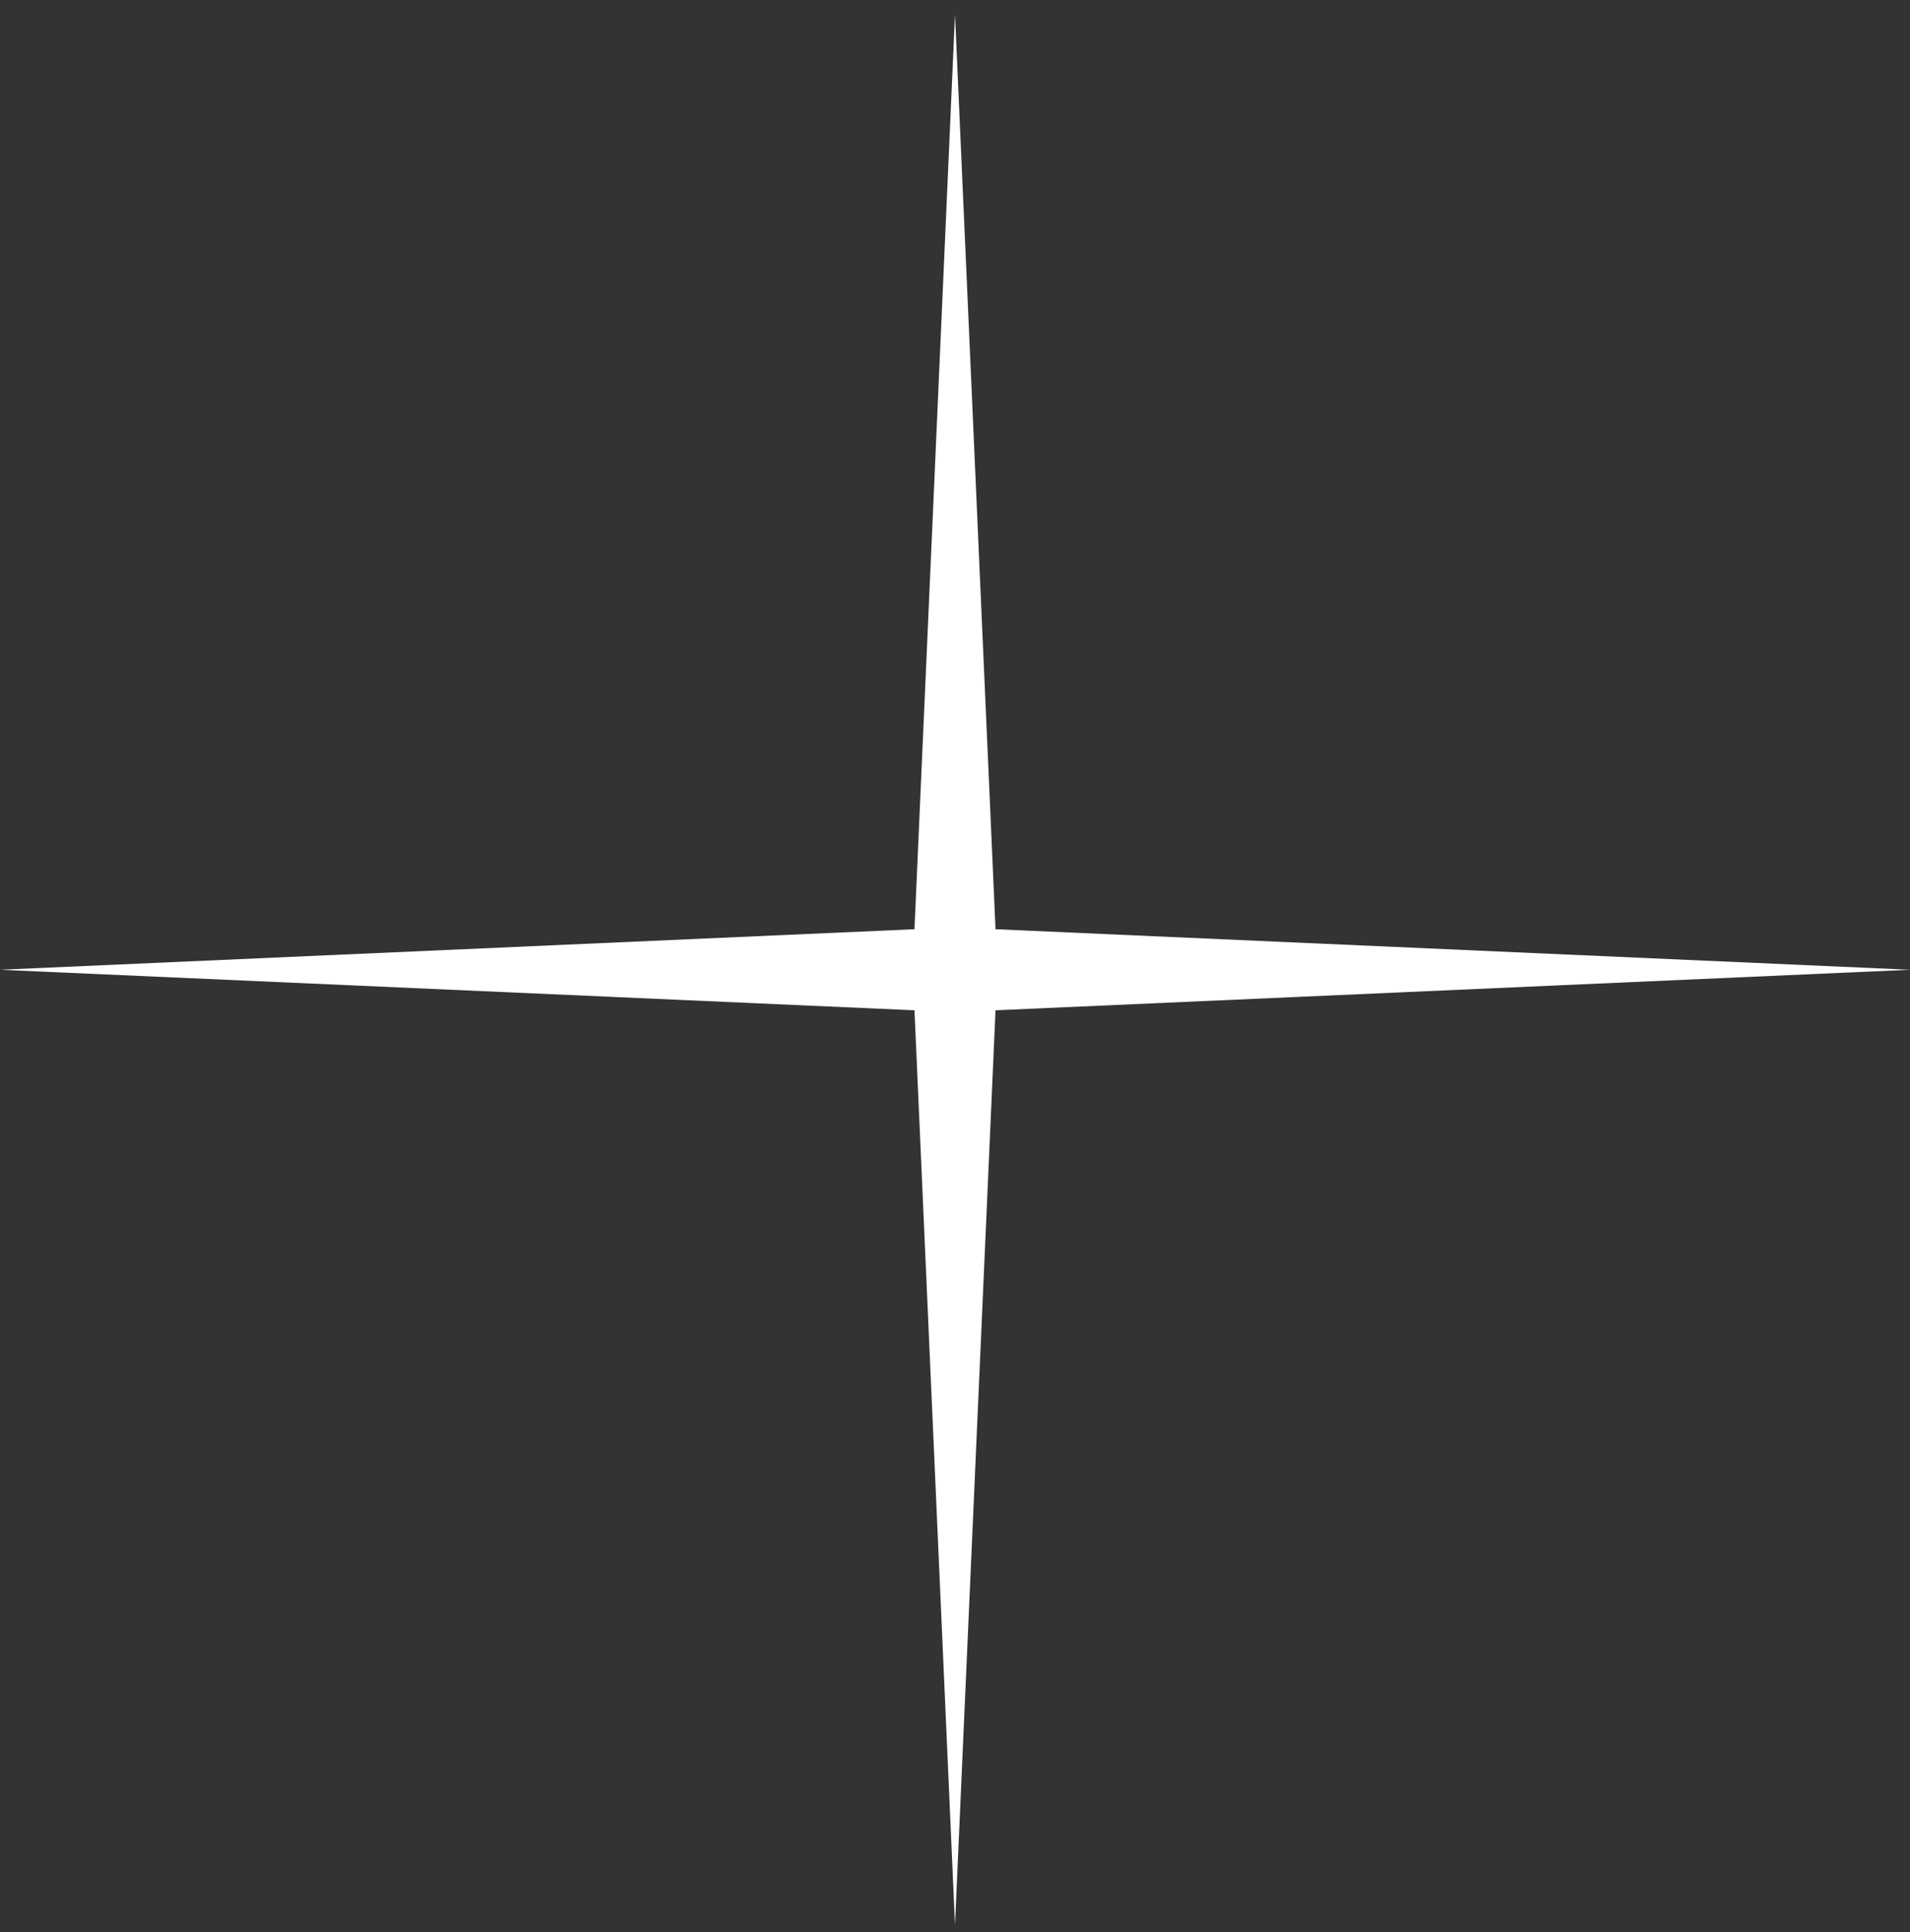 <?xml version="1.0" encoding="UTF-8"?> <svg xmlns="http://www.w3.org/2000/svg" width="88" height="89" viewBox="0 0 88 89" fill="none"><rect x="0" y="0" width="88" height="89" fill="#333333" stroke="none"/><path d="M44 0.666L45.867 42.799L88 44.666L45.867 46.533L44 88.666L42.133 46.533L0 44.666L42.133 42.799L44 0.666Z" fill="white"></path></svg> 